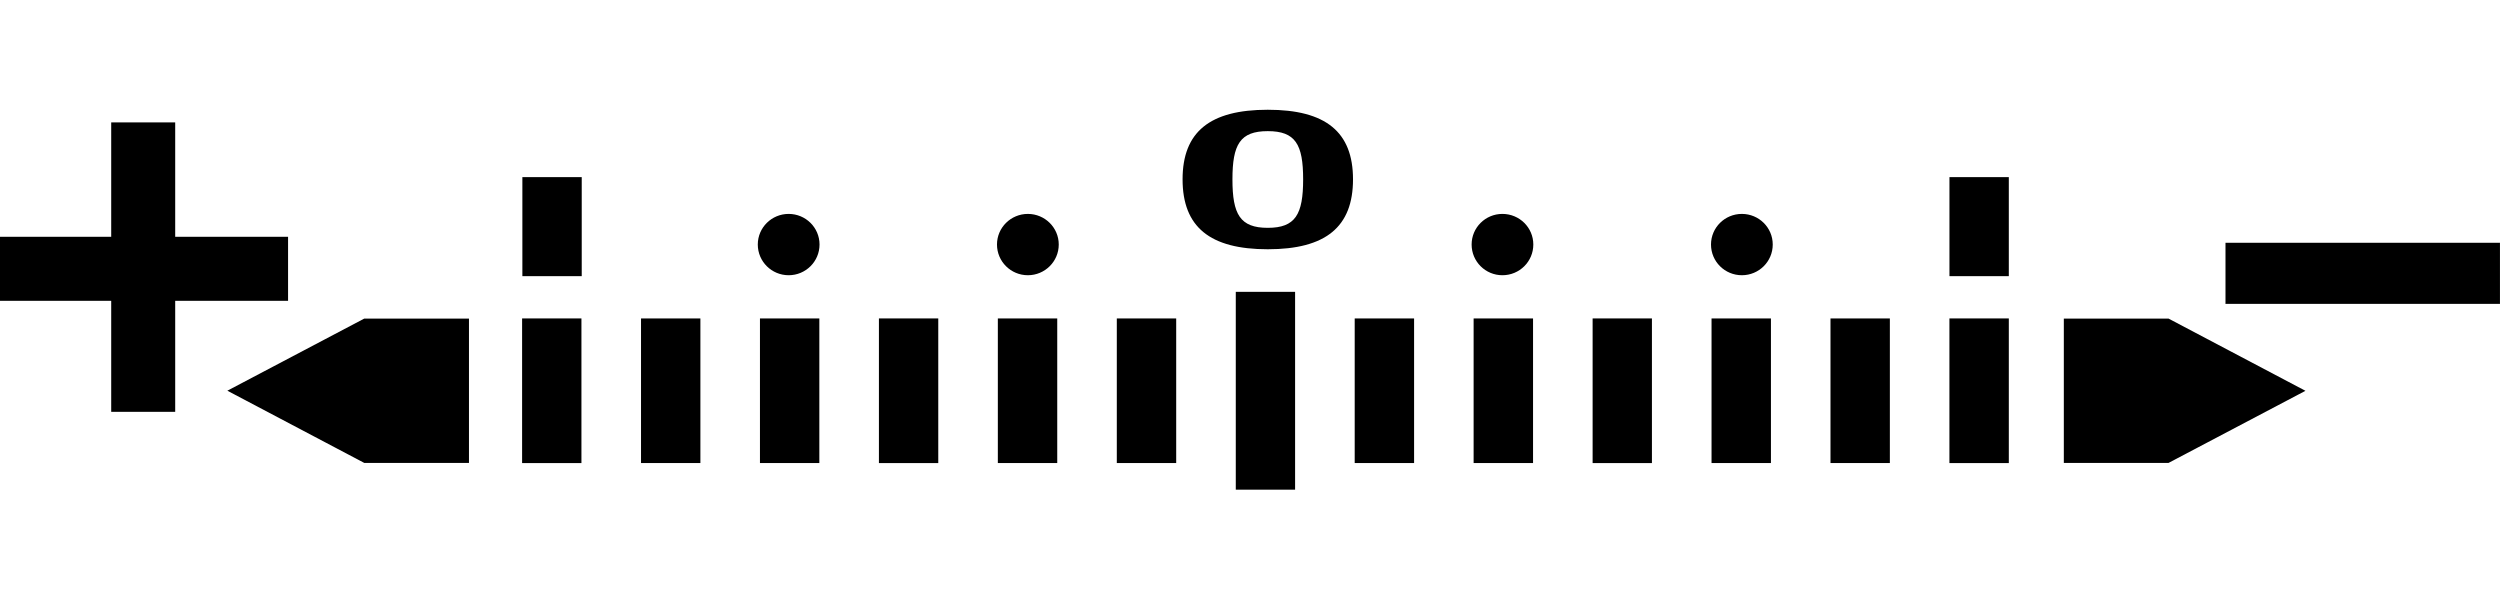 <?xml version="1.0" encoding="iso-8859-1"?>
<!-- Generator: Adobe Illustrator 16.0.0, SVG Export Plug-In . SVG Version: 6.00 Build 0)  -->
<!DOCTYPE svg PUBLIC "-//W3C//DTD SVG 1.1//EN" "http://www.w3.org/Graphics/SVG/1.1/DTD/svg11.dtd">
<svg version="1.1" id="&#x30EC;&#x30A4;&#x30E4;&#x30FC;_1"
	 xmlns="http://www.w3.org/2000/svg" xmlns:xlink="http://www.w3.org/1999/xlink" x="0px" y="0px" width="258.205px"
	 height="61.908px" viewBox="0 0 258.205 61.908" style="enable-background:new 0 0 258.205 61.908;" xml:space="preserve">
<g>
	<rect x="53.952" y="18.294" width="6.13" height="10.228"/>
	<rect x="201.344" y="18.294" width="6.13" height="10.228"/>
	<rect x="53.924" y="32.888" width="6.128" height="14.94"/>
	<rect x="78.49" y="32.89" width="6.133" height="14.934"/>
	<rect x="66.206" y="32.89" width="6.132" height="14.934"/>
	<rect x="103.059" y="32.89" width="6.135" height="14.934"/>
	<rect x="90.777" y="32.888" width="6.129" height="14.94"/>
	<rect x="127.634" y="30.142" width="6.126" height="20.432"/>
	<rect x="115.346" y="32.89" width="6.134" height="14.934"/>
	<rect x="152.198" y="32.89" width="6.138" height="14.934"/>
	<rect x="139.916" y="32.89" width="6.134" height="14.934"/>
	<rect x="176.771" y="32.89" width="6.135" height="14.934"/>
	<rect x="164.489" y="32.888" width="6.125" height="14.94"/>
	<rect x="201.34" y="32.888" width="6.134" height="14.94"/>
	<rect x="189.057" y="32.89" width="6.131" height="14.934"/>
	<polygon points="238.111,40.363 223.969,47.812 213.156,47.812 213.156,32.903 223.969,32.903 	"/>
	<path d="M130.936,11.335c5.978,0,8.805,2.279,8.805,7.188c0,4.922-2.827,7.221-8.805,7.221c-5.97,0-8.797-2.299-8.797-7.221
		C122.139,13.614,124.966,11.335,130.936,11.335z M130.936,23.531c2.864,0,3.655-1.391,3.655-5.009c0-3.609-0.791-4.977-3.655-4.977
		c-2.857,0-3.647,1.367-3.647,4.977C127.288,22.141,128.078,23.531,130.936,23.531z"/>
	<path d="M84.643,25.254c0,1.755-1.428,3.172-3.189,3.172c-1.758,0-3.188-1.417-3.188-3.172c0-1.746,1.43-3.161,3.188-3.161
		C83.215,22.093,84.643,23.508,84.643,25.254z"/>
	<path d="M109.35,25.254c0,1.755-1.433,3.172-3.191,3.172c-1.758,0-3.188-1.417-3.188-3.172c0-1.746,1.431-3.161,3.188-3.161
		C107.917,22.093,109.35,23.508,109.35,25.254z"/>
	<path d="M158.364,25.254c0,1.755-1.425,3.172-3.192,3.172c-1.757,0-3.18-1.417-3.18-3.172c0-1.746,1.423-3.161,3.18-3.161
		C156.939,22.093,158.364,23.508,158.364,25.254z"/>
	<path d="M183.092,25.254c0,1.755-1.426,3.172-3.188,3.172c-1.764,0-3.188-1.417-3.188-3.172c0-1.746,1.424-3.161,3.188-3.161
		C181.666,22.093,183.092,23.508,183.092,25.254z"/>
	<polygon points="29.752,24.456 18.095,24.456 18.095,12.642 11.486,12.642 11.486,24.456 0,24.456 0,31.069 11.486,31.069 
		11.486,42.535 18.095,42.535 18.095,31.069 29.752,31.069 	"/>
	<g>
		<rect x="229.859" y="25.083" style="stroke:#000000;stroke-width:0.01;" width="28.341" height="6.3"/>
	</g>
	<polygon points="23.481,40.353 37.623,32.903 48.436,32.903 48.436,47.812 37.623,47.812 	"/>
</g>
<g>
</g>
<g>
</g>
<g>
</g>
<g>
</g>
<g>
</g>
<g>
</g>
<g>
</g>
<g>
</g>
<g>
</g>
<g>
</g>
<g>
</g>
<g>
</g>
</svg>
